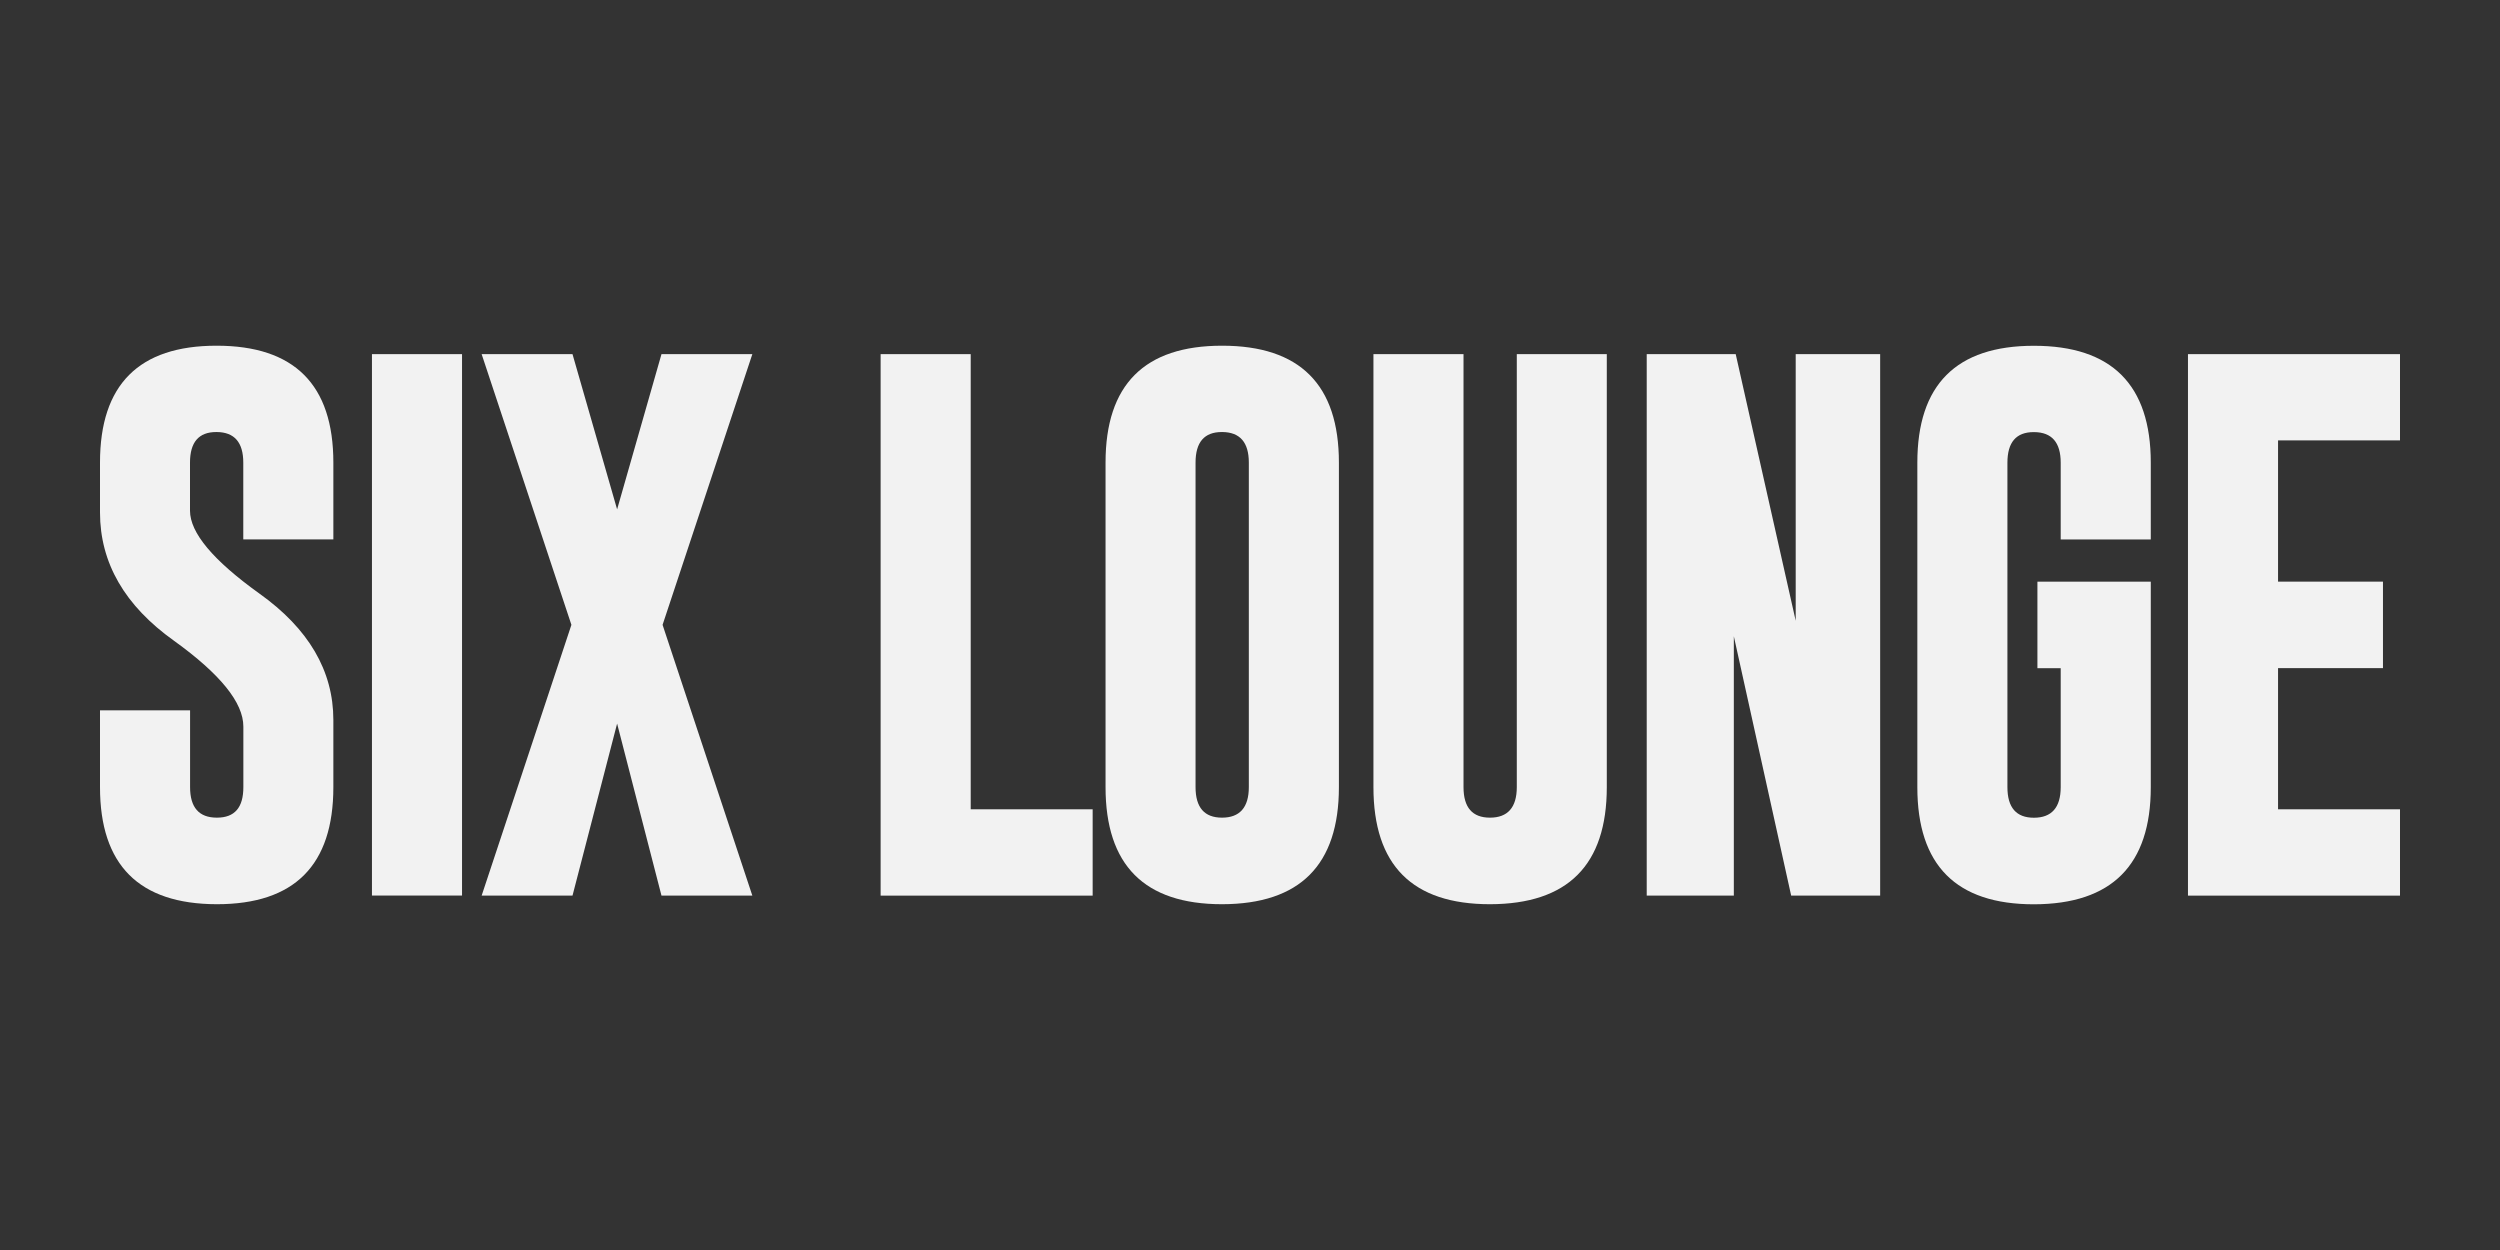 <?xml version="1.0" encoding="UTF-8"?><svg id="_レイヤー_2" xmlns="http://www.w3.org/2000/svg" viewBox="0 0 320 160"><rect x="0" y="0" width="320" height="160" fill="#333333" stroke="none"/><defs><style>.cls-1{fill:none;}.cls-2{fill:#f2f2f2;}</style></defs><g id="_レイヤー_1-2"><rect class="cls-1" width="320" height="160"/><path class="cls-2" d="M12.8,59.21c0-9.97,4.97-14.96,14.92-14.96s14.95,4.98,14.95,14.96v9.83h-11.53v-9.83c0-2.58-1.13-3.89-3.39-3.91h-.07c-2.24,0-3.36,1.3-3.36,3.91v6.16c0,2.82,2.95,6.35,8.86,10.59,6.32,4.5,9.49,9.9,9.49,16.2v8.59c0,9.99-4.97,14.99-14.92,14.99-9.97-.02-14.95-5.02-14.95-14.99v-9.83h11.53v9.83c0,2.61,1.14,3.91,3.43,3.91s3.39-1.3,3.39-3.91v-7.75c0-3.07-2.96-6.72-8.86-10.97-6.32-4.5-9.49-9.98-9.49-16.44v-6.37Z"/><rect class="cls-2" x="47.61" y="45.33" width="11.53" height="69.3"/><polygon class="cls-2" points="73.28 45.33 78.99 65.2 84.67 45.33 96.3 45.33 84.81 79.98 96.3 114.64 84.67 114.64 78.99 92.62 73.28 114.64 61.65 114.64 73.14 79.98 61.65 45.33 73.28 45.33"/><polygon class="cls-2" points="112.72 114.64 112.72 45.33 124.25 45.33 124.25 103.59 139.86 103.59 139.86 114.64 112.72 114.64"/><path class="cls-2" d="M171.38,100.75c0,9.97-4.98,14.97-14.95,14.99-9.95,0-14.92-4.99-14.92-14.99v-41.54c0-9.97,4.97-14.96,14.92-14.96s14.95,4.98,14.95,14.96v41.54ZM159.85,59.21c0-2.58-1.13-3.89-3.39-3.91h-.07c-2.24,0-3.36,1.3-3.36,3.91v41.54c0,2.61,1.13,3.91,3.39,3.91s3.43-1.3,3.43-3.91v-41.54Z"/><path class="cls-2" d="M205.67,100.75c0,9.97-4.98,14.97-14.95,14.99-9.95,0-14.92-4.99-14.92-14.99v-55.42h11.53v55.42c0,2.61,1.13,3.91,3.39,3.91s3.43-1.3,3.43-3.91v-55.42h11.52v55.42Z"/><polygon class="cls-2" points="210.78 45.33 222.17 45.33 229.85 79.46 229.85 45.33 240.66 45.33 240.66 114.64 229.27 114.64 221.93 81.44 221.93 114.64 210.78 114.64 210.78 45.33"/><path class="cls-2" d="M260.79,74.45h14.51v26.31c0,9.97-4.99,14.97-14.96,14.99-9.95,0-14.92-4.99-14.92-14.99v-41.54c0-9.97,4.97-14.96,14.92-14.96s14.96,4.98,14.96,14.96v9.83h-11.53v-9.83c0-2.58-1.13-3.89-3.39-3.91h-.07c-2.24,0-3.36,1.3-3.36,3.91v41.54c0,2.61,1.13,3.91,3.39,3.91s3.43-1.3,3.43-3.91v-15.23h-2.98v-11.08Z"/><polygon class="cls-2" points="280.06 45.33 307.2 45.33 307.2 56.37 291.59 56.37 291.59 74.45 305.02 74.45 305.02 85.52 291.59 85.52 291.59 103.59 307.2 103.59 307.2 114.64 280.06 114.64 280.06 45.33"/></g></svg>